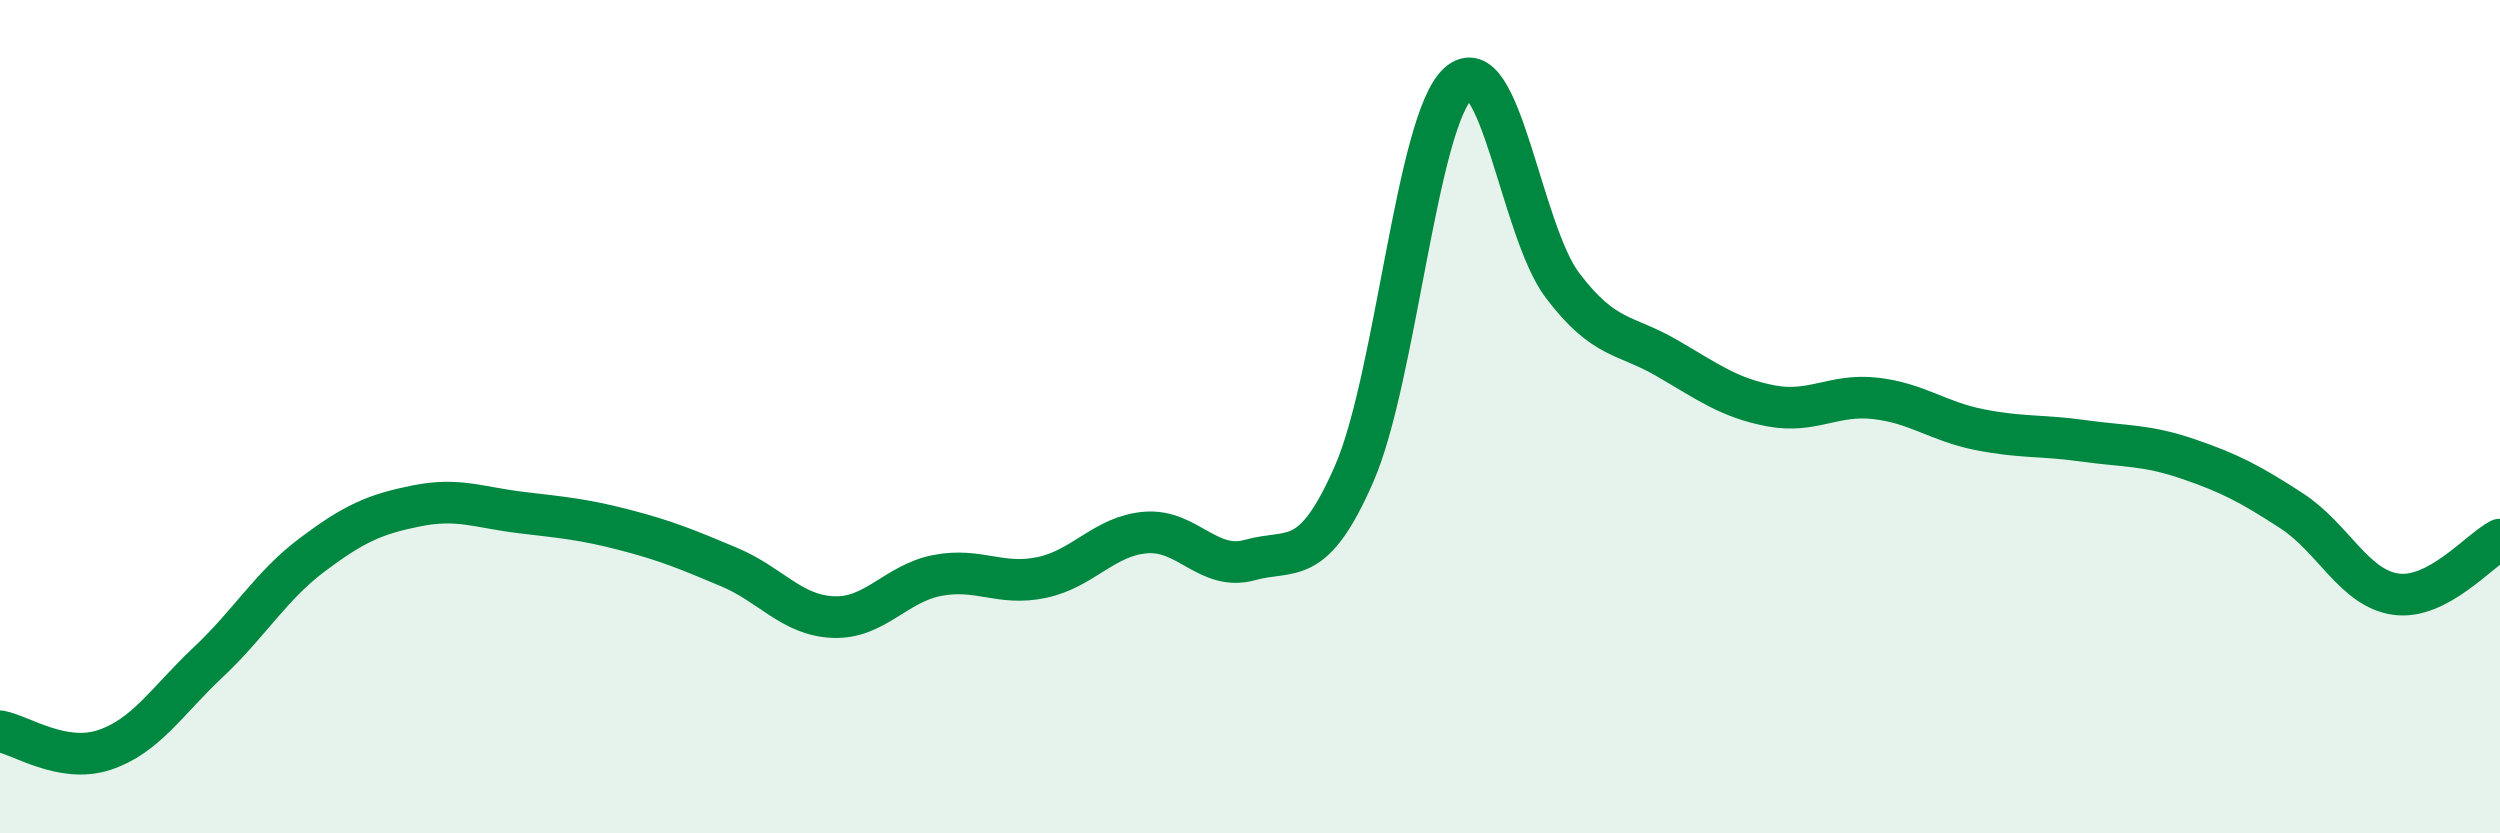 
    <svg width="60" height="20" viewBox="0 0 60 20" xmlns="http://www.w3.org/2000/svg">
      <path
        d="M 0,17.55 C 0.5,17.64 1.5,18.33 2.5,18 C 3.5,17.67 4,16.83 5,15.89 C 6,14.95 6.5,14.06 7.5,13.31 C 8.5,12.56 9,12.34 10,12.14 C 11,11.94 11.5,12.18 12.5,12.3 C 13.5,12.42 14,12.46 15,12.72 C 16,12.98 16.5,13.19 17.5,13.61 C 18.5,14.03 19,14.77 20,14.81 C 21,14.85 21.5,14 22.5,13.81 C 23.5,13.62 24,14.07 25,13.86 C 26,13.65 26.5,12.86 27.5,12.78 C 28.5,12.7 29,13.72 30,13.44 C 31,13.16 31.5,13.66 32.5,11.37 C 33.5,9.08 34,2.9 35,2 C 36,1.1 36.5,5.53 37.5,6.85 C 38.5,8.17 39,8.01 40,8.59 C 41,9.17 41.5,9.55 42.5,9.74 C 43.5,9.93 44,9.45 45,9.56 C 46,9.67 46.5,10.11 47.5,10.31 C 48.5,10.51 49,10.44 50,10.58 C 51,10.72 51.5,10.67 52.5,11.01 C 53.5,11.35 54,11.61 55,12.26 C 56,12.91 56.5,14.12 57.5,14.26 C 58.5,14.4 59.5,13.21 60,12.95L60 20L0 20Z"
        fill="#008740"
        opacity="0.1"
        stroke-linecap="round"
        stroke-linejoin="round"
      />
      <path
        d="M 0,17.55 C 0.5,17.64 1.5,18.33 2.5,18 C 3.5,17.67 4,16.83 5,15.89 C 6,14.95 6.5,14.06 7.5,13.31 C 8.5,12.56 9,12.34 10,12.14 C 11,11.94 11.5,12.18 12.5,12.3 C 13.5,12.42 14,12.46 15,12.72 C 16,12.98 16.5,13.19 17.5,13.61 C 18.5,14.03 19,14.77 20,14.81 C 21,14.85 21.5,14 22.5,13.81 C 23.5,13.62 24,14.07 25,13.86 C 26,13.65 26.5,12.86 27.5,12.78 C 28.5,12.7 29,13.72 30,13.44 C 31,13.16 31.5,13.66 32.5,11.37 C 33.5,9.08 34,2.9 35,2 C 36,1.1 36.5,5.53 37.5,6.85 C 38.5,8.17 39,8.01 40,8.59 C 41,9.17 41.5,9.55 42.5,9.74 C 43.5,9.93 44,9.45 45,9.56 C 46,9.67 46.5,10.11 47.5,10.31 C 48.5,10.51 49,10.44 50,10.58 C 51,10.72 51.5,10.67 52.5,11.01 C 53.5,11.35 54,11.61 55,12.26 C 56,12.91 56.5,14.12 57.5,14.26 C 58.5,14.4 59.5,13.21 60,12.95"
        stroke="#008740"
        stroke-width="1"
        fill="none"
        stroke-linecap="round"
        stroke-linejoin="round"
      />
    </svg>
  